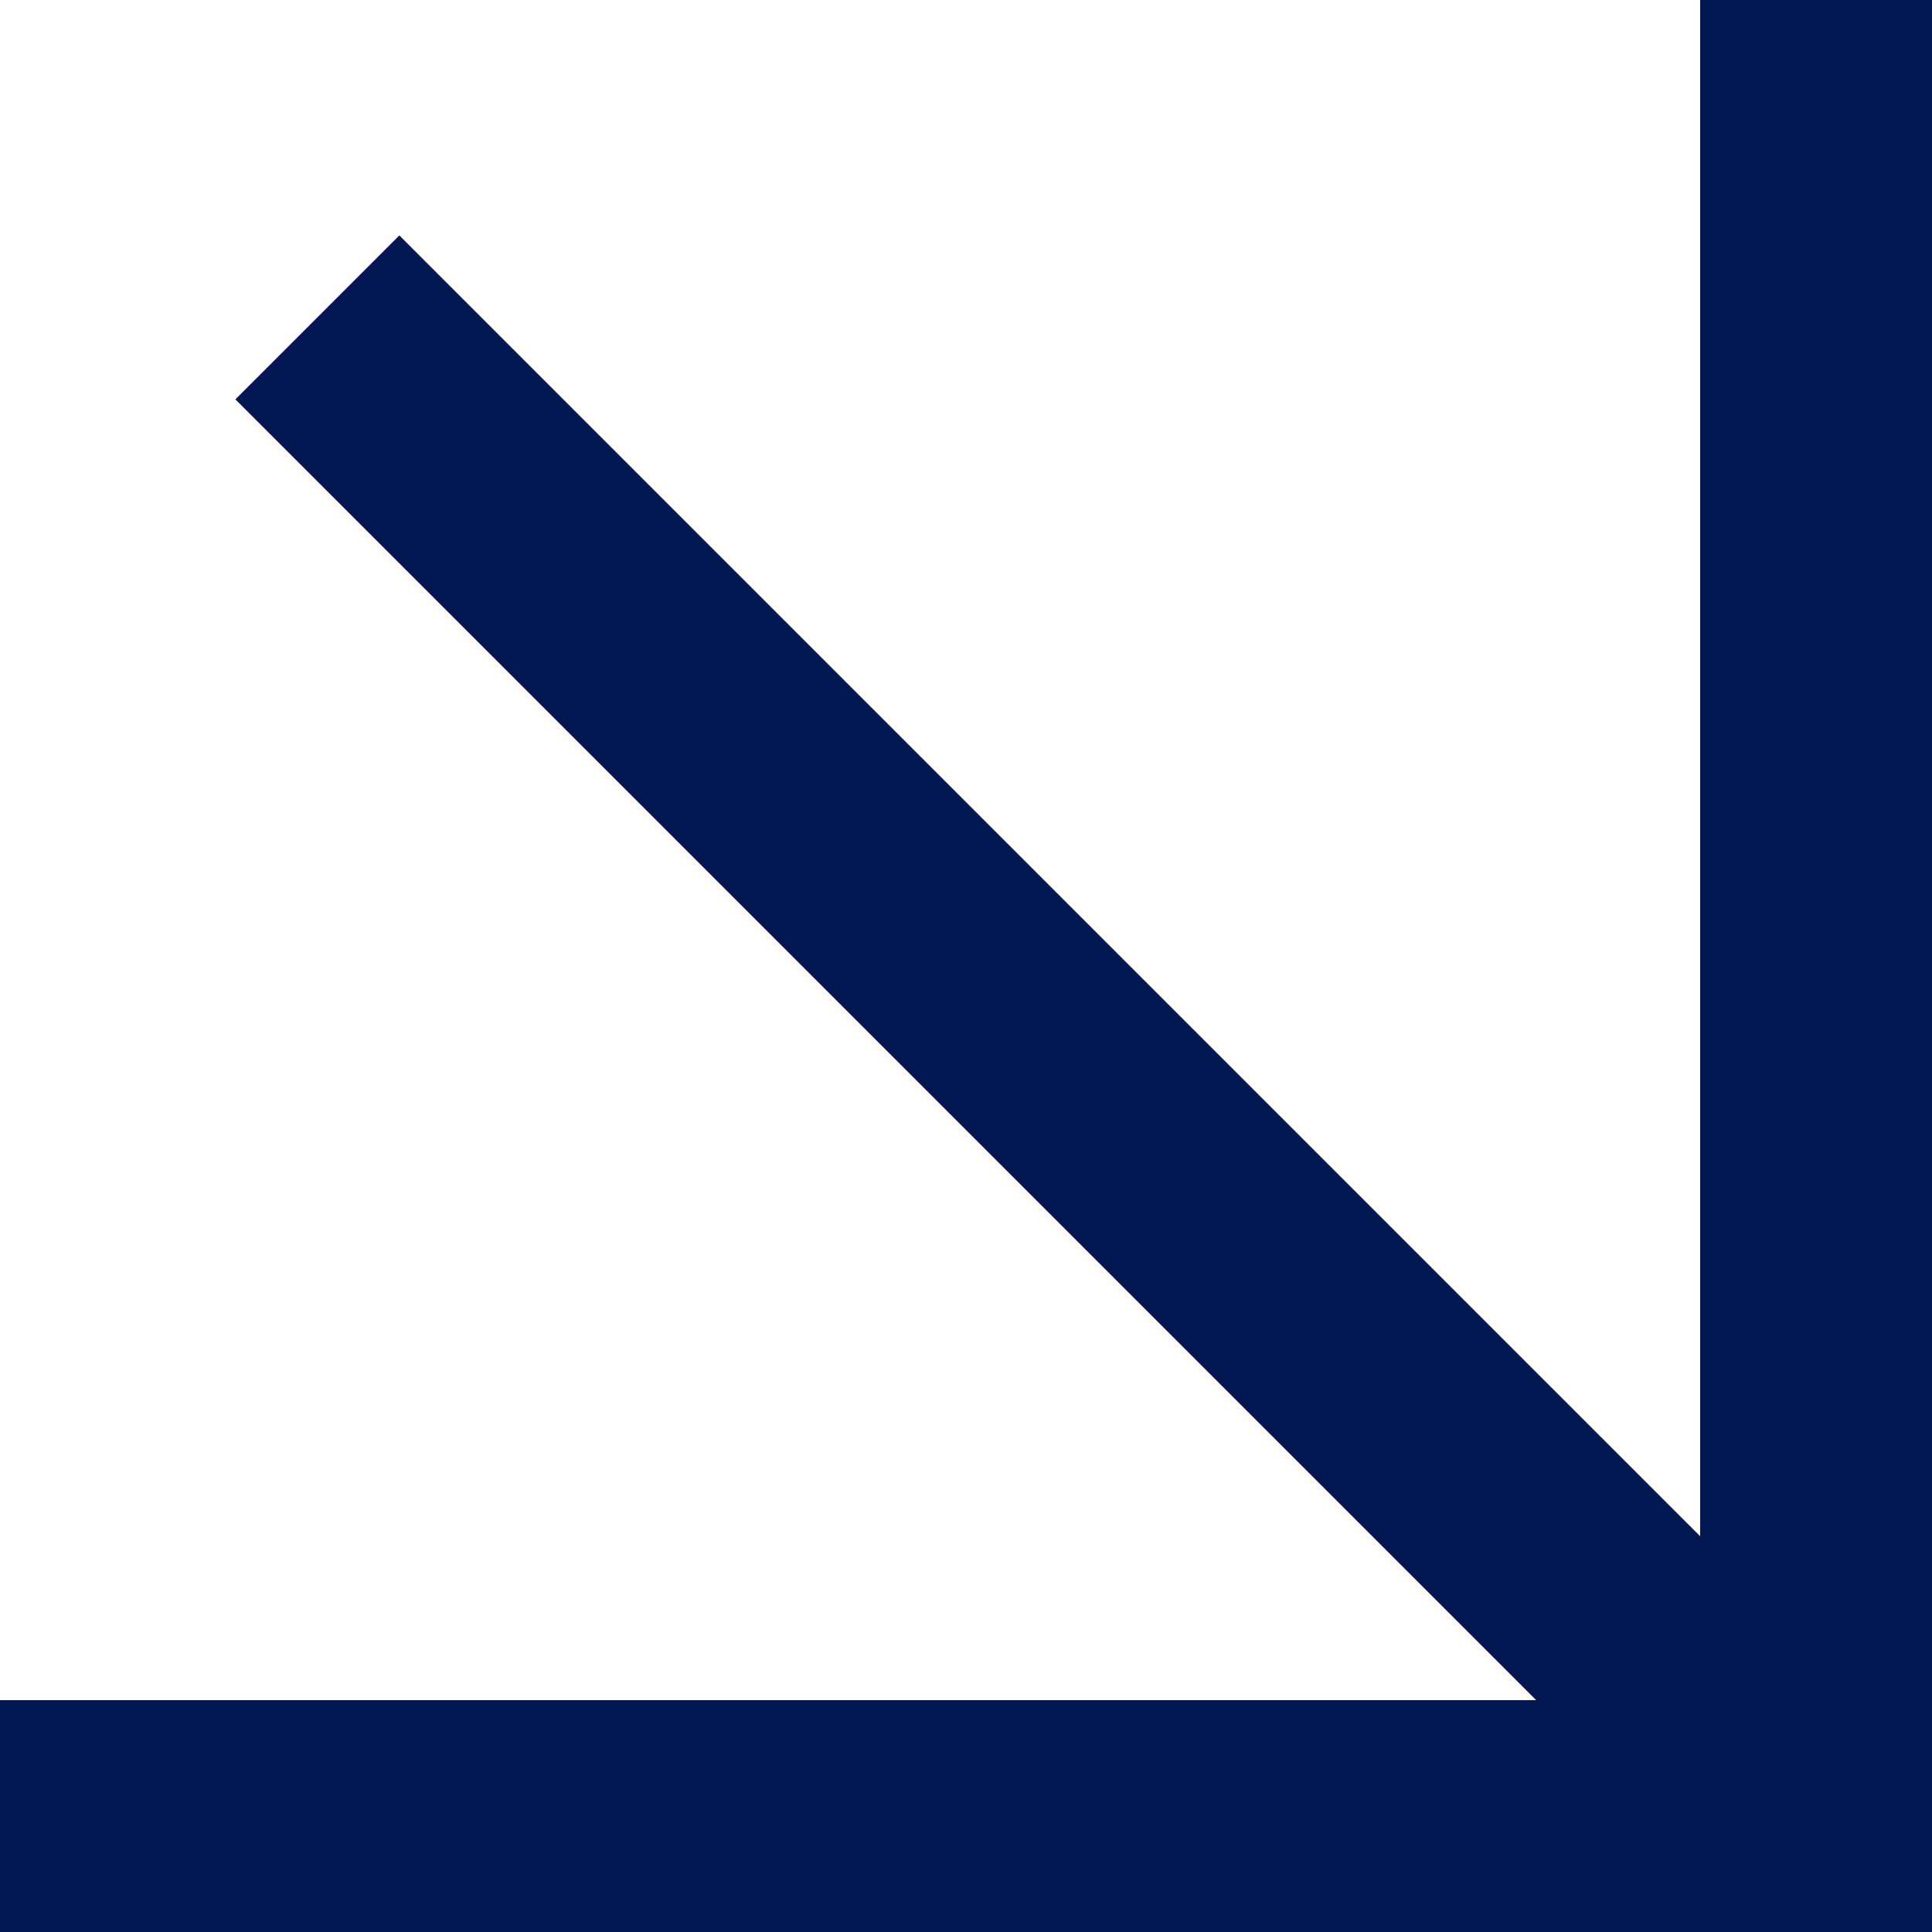<svg width="50" height="50" viewBox="0 0 50 50" fill="none" xmlns="http://www.w3.org/2000/svg">
<path d="M0 47L50 47" stroke="#021751" stroke-width="6"/>
<path d="M47 50L47 1.19209e-06" stroke="#021751" stroke-width="6"/>
<path d="M8.213 8.214L47.213 47.214" stroke="#021751" stroke-width="6"/>
</svg>
